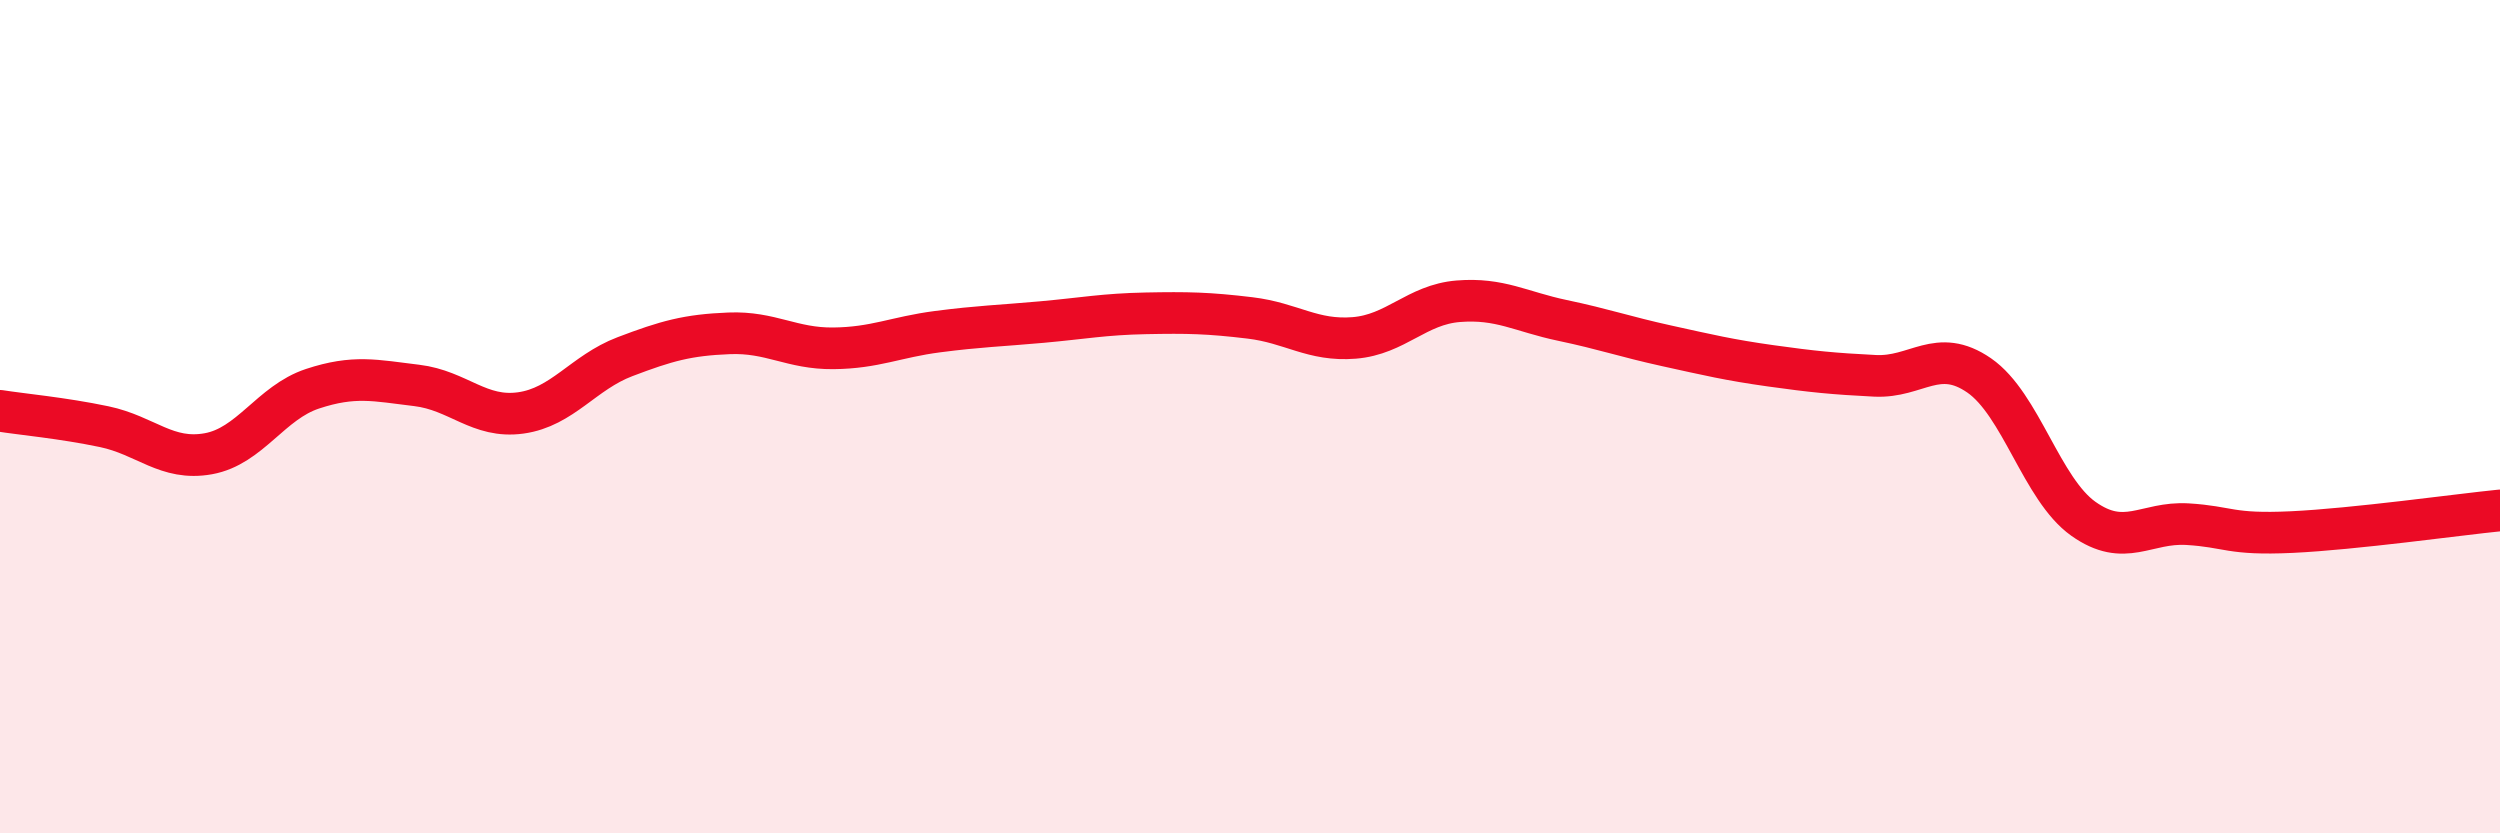 
    <svg width="60" height="20" viewBox="0 0 60 20" xmlns="http://www.w3.org/2000/svg">
      <path
        d="M 0,9.86 C 0.5,9.94 1.5,10.03 2.5,10.24 C 3.5,10.45 4,11.07 5,10.89 C 6,10.71 6.5,9.66 7.5,9.33 C 8.5,9 9,9.13 10,9.25 C 11,9.37 11.5,10.05 12.5,9.91 C 13.5,9.77 14,8.94 15,8.56 C 16,8.18 16.5,8.04 17.5,8 C 18.5,7.96 19,8.37 20,8.36 C 21,8.35 21.5,8.09 22.5,7.96 C 23.5,7.83 24,7.82 25,7.73 C 26,7.64 26.5,7.54 27.5,7.52 C 28.5,7.5 29,7.51 30,7.63 C 31,7.75 31.5,8.19 32.5,8.11 C 33.5,8.03 34,7.31 35,7.23 C 36,7.15 36.5,7.48 37.5,7.69 C 38.5,7.9 39,8.08 40,8.3 C 41,8.52 41.5,8.64 42.5,8.78 C 43.5,8.92 44,8.97 45,9.02 C 46,9.07 46.5,8.32 47.5,9.01 C 48.5,9.7 49,11.74 50,12.45 C 51,13.16 51.5,12.52 52.5,12.58 C 53.5,12.64 53.5,12.84 55,12.77 C 56.5,12.7 59,12.35 60,12.25L60 20L0 20Z"
        fill="#EB0A25"
        opacity="0.1"
        stroke-linecap="round"
        stroke-linejoin="round"
      />
      <path
        d="M 0,9.86 C 0.5,9.94 1.5,10.03 2.5,10.24 C 3.5,10.45 4,11.07 5,10.89 C 6,10.71 6.5,9.66 7.5,9.33 C 8.5,9 9,9.13 10,9.25 C 11,9.37 11.5,10.05 12.5,9.91 C 13.5,9.77 14,8.94 15,8.56 C 16,8.18 16.5,8.04 17.5,8 C 18.5,7.96 19,8.37 20,8.36 C 21,8.35 21.5,8.09 22.5,7.96 C 23.5,7.83 24,7.82 25,7.73 C 26,7.64 26.5,7.54 27.5,7.52 C 28.5,7.5 29,7.51 30,7.63 C 31,7.75 31.5,8.19 32.5,8.11 C 33.5,8.03 34,7.31 35,7.23 C 36,7.15 36.5,7.48 37.5,7.69 C 38.5,7.9 39,8.08 40,8.3 C 41,8.52 41.5,8.64 42.5,8.78 C 43.5,8.92 44,8.97 45,9.02 C 46,9.07 46.5,8.32 47.5,9.01 C 48.5,9.7 49,11.74 50,12.45 C 51,13.16 51.5,12.52 52.5,12.58 C 53.5,12.64 53.5,12.84 55,12.77 C 56.5,12.7 59,12.35 60,12.25"
        stroke="#EB0A25"
        stroke-width="1"
        fill="none"
        stroke-linecap="round"
        stroke-linejoin="round"
      />
    </svg>
  